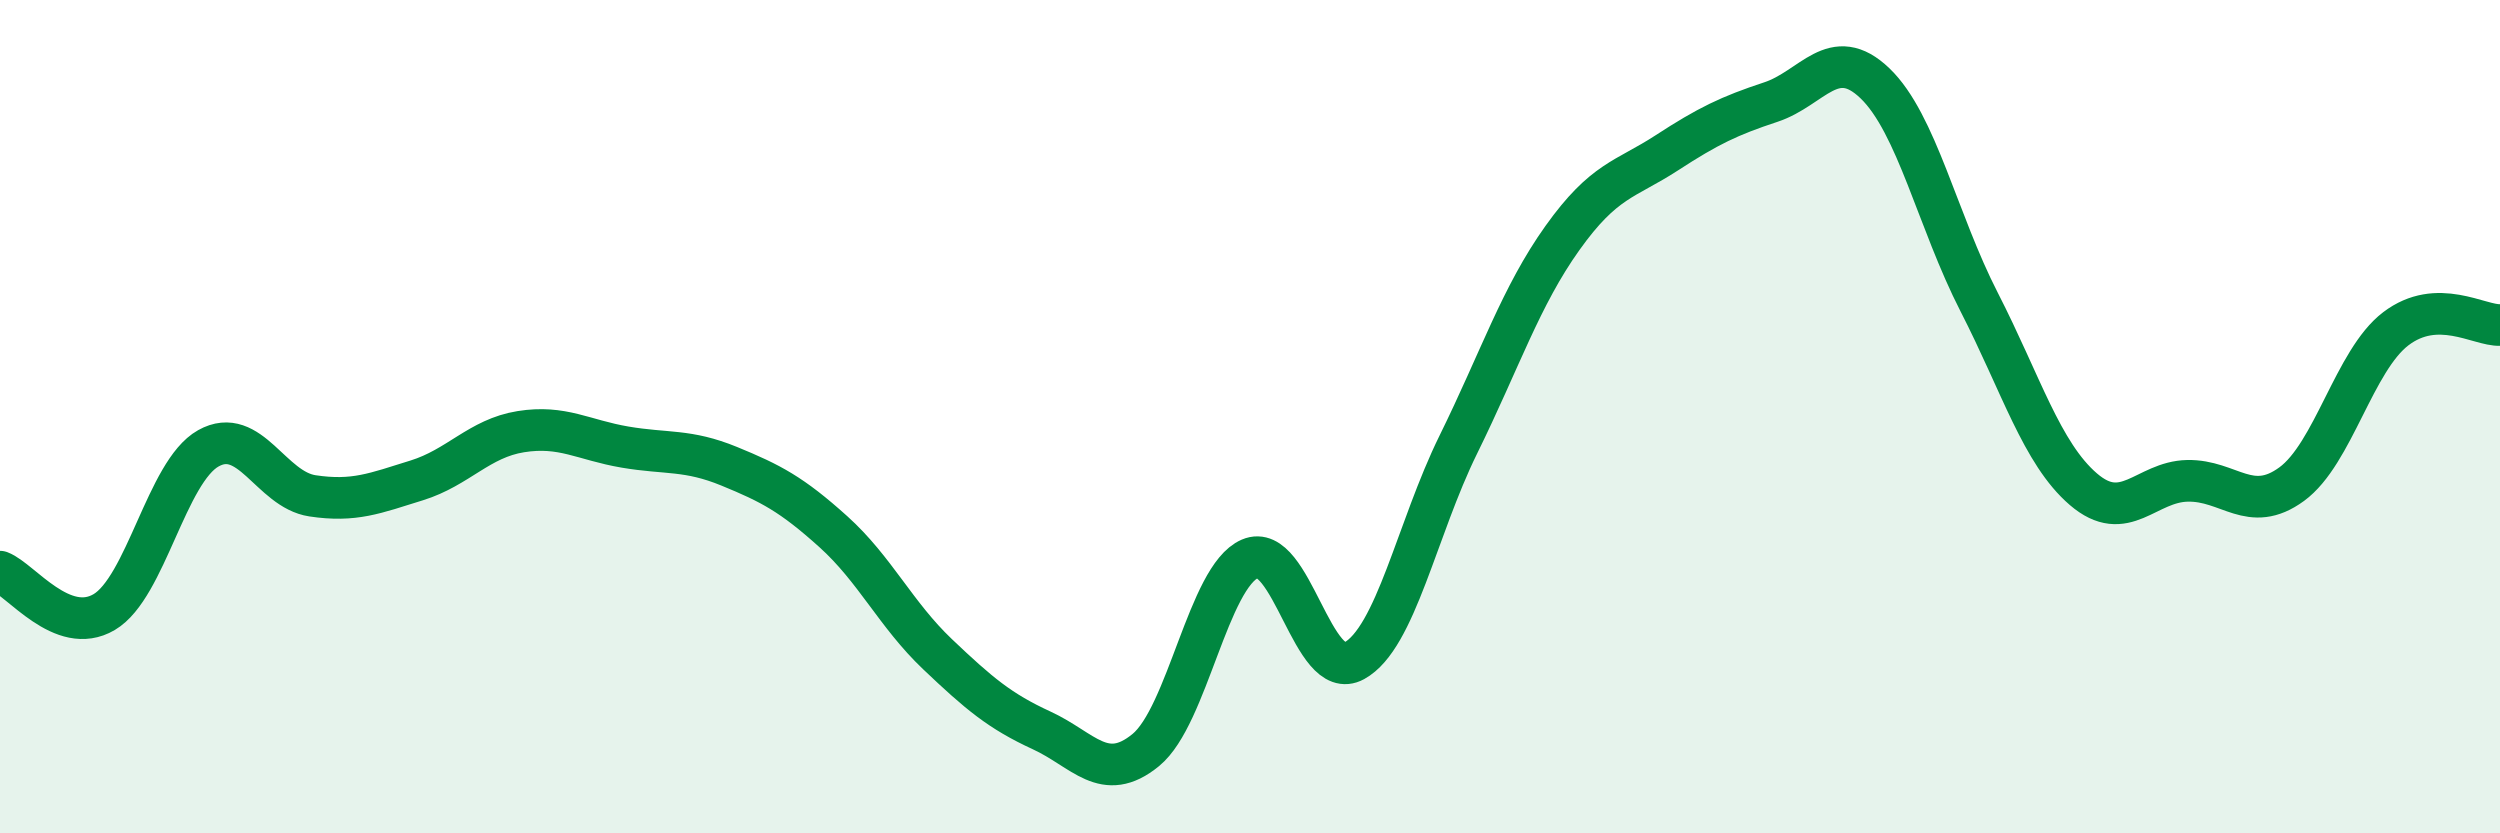 
    <svg width="60" height="20" viewBox="0 0 60 20" xmlns="http://www.w3.org/2000/svg">
      <path
        d="M 0,13.72 C 0.5,13.91 1.5,15.28 2.5,14.69 C 3.5,14.1 4,11.32 5,10.76 C 6,10.2 6.5,11.75 7.5,11.9 C 8.5,12.05 9,11.84 10,11.53 C 11,11.22 11.5,10.52 12.5,10.36 C 13.5,10.2 14,10.56 15,10.73 C 16,10.9 16.5,10.78 17.5,11.19 C 18.5,11.6 19,11.86 20,12.76 C 21,13.66 21.5,14.75 22.5,15.7 C 23.5,16.65 24,17.07 25,17.53 C 26,17.99 26.5,18.82 27.5,18 C 28.5,17.18 29,13.84 30,13.41 C 31,12.98 31.5,16.41 32.5,15.86 C 33.5,15.31 34,12.7 35,10.67 C 36,8.64 36.5,7.11 37.5,5.71 C 38.5,4.31 39,4.32 40,3.67 C 41,3.02 41.5,2.78 42.5,2.45 C 43.5,2.12 44,1.04 45,2 C 46,2.96 46.5,5.3 47.5,7.25 C 48.5,9.2 49,10.88 50,11.74 C 51,12.6 51.5,11.56 52.5,11.54 C 53.5,11.52 54,12.35 55,11.62 C 56,10.89 56.5,8.65 57.5,7.89 C 58.5,7.13 59.5,7.82 60,7.8L60 20L0 20Z"
        fill="#008740"
        opacity="0.1"
        stroke-linecap="round"
        stroke-linejoin="round"
      />
      <path
        d="M 0,13.72 C 0.5,13.91 1.5,15.28 2.5,14.69 C 3.5,14.1 4,11.32 5,10.76 C 6,10.2 6.5,11.75 7.5,11.9 C 8.5,12.05 9,11.84 10,11.53 C 11,11.22 11.5,10.52 12.5,10.36 C 13.5,10.2 14,10.56 15,10.73 C 16,10.9 16.5,10.78 17.5,11.19 C 18.5,11.6 19,11.86 20,12.76 C 21,13.66 21.5,14.75 22.5,15.7 C 23.5,16.65 24,17.07 25,17.53 C 26,17.99 26.5,18.82 27.5,18 C 28.5,17.18 29,13.84 30,13.41 C 31,12.98 31.5,16.41 32.5,15.86 C 33.5,15.31 34,12.7 35,10.67 C 36,8.64 36.5,7.11 37.5,5.71 C 38.5,4.31 39,4.32 40,3.67 C 41,3.02 41.5,2.78 42.5,2.45 C 43.5,2.12 44,1.04 45,2 C 46,2.96 46.5,5.3 47.5,7.25 C 48.5,9.2 49,10.88 50,11.74 C 51,12.6 51.5,11.56 52.5,11.54 C 53.5,11.52 54,12.35 55,11.62 C 56,10.89 56.5,8.65 57.5,7.89 C 58.5,7.13 59.5,7.82 60,7.8"
        stroke="#008740"
        stroke-width="1"
        fill="none"
        stroke-linecap="round"
        stroke-linejoin="round"
      />
    </svg>
  